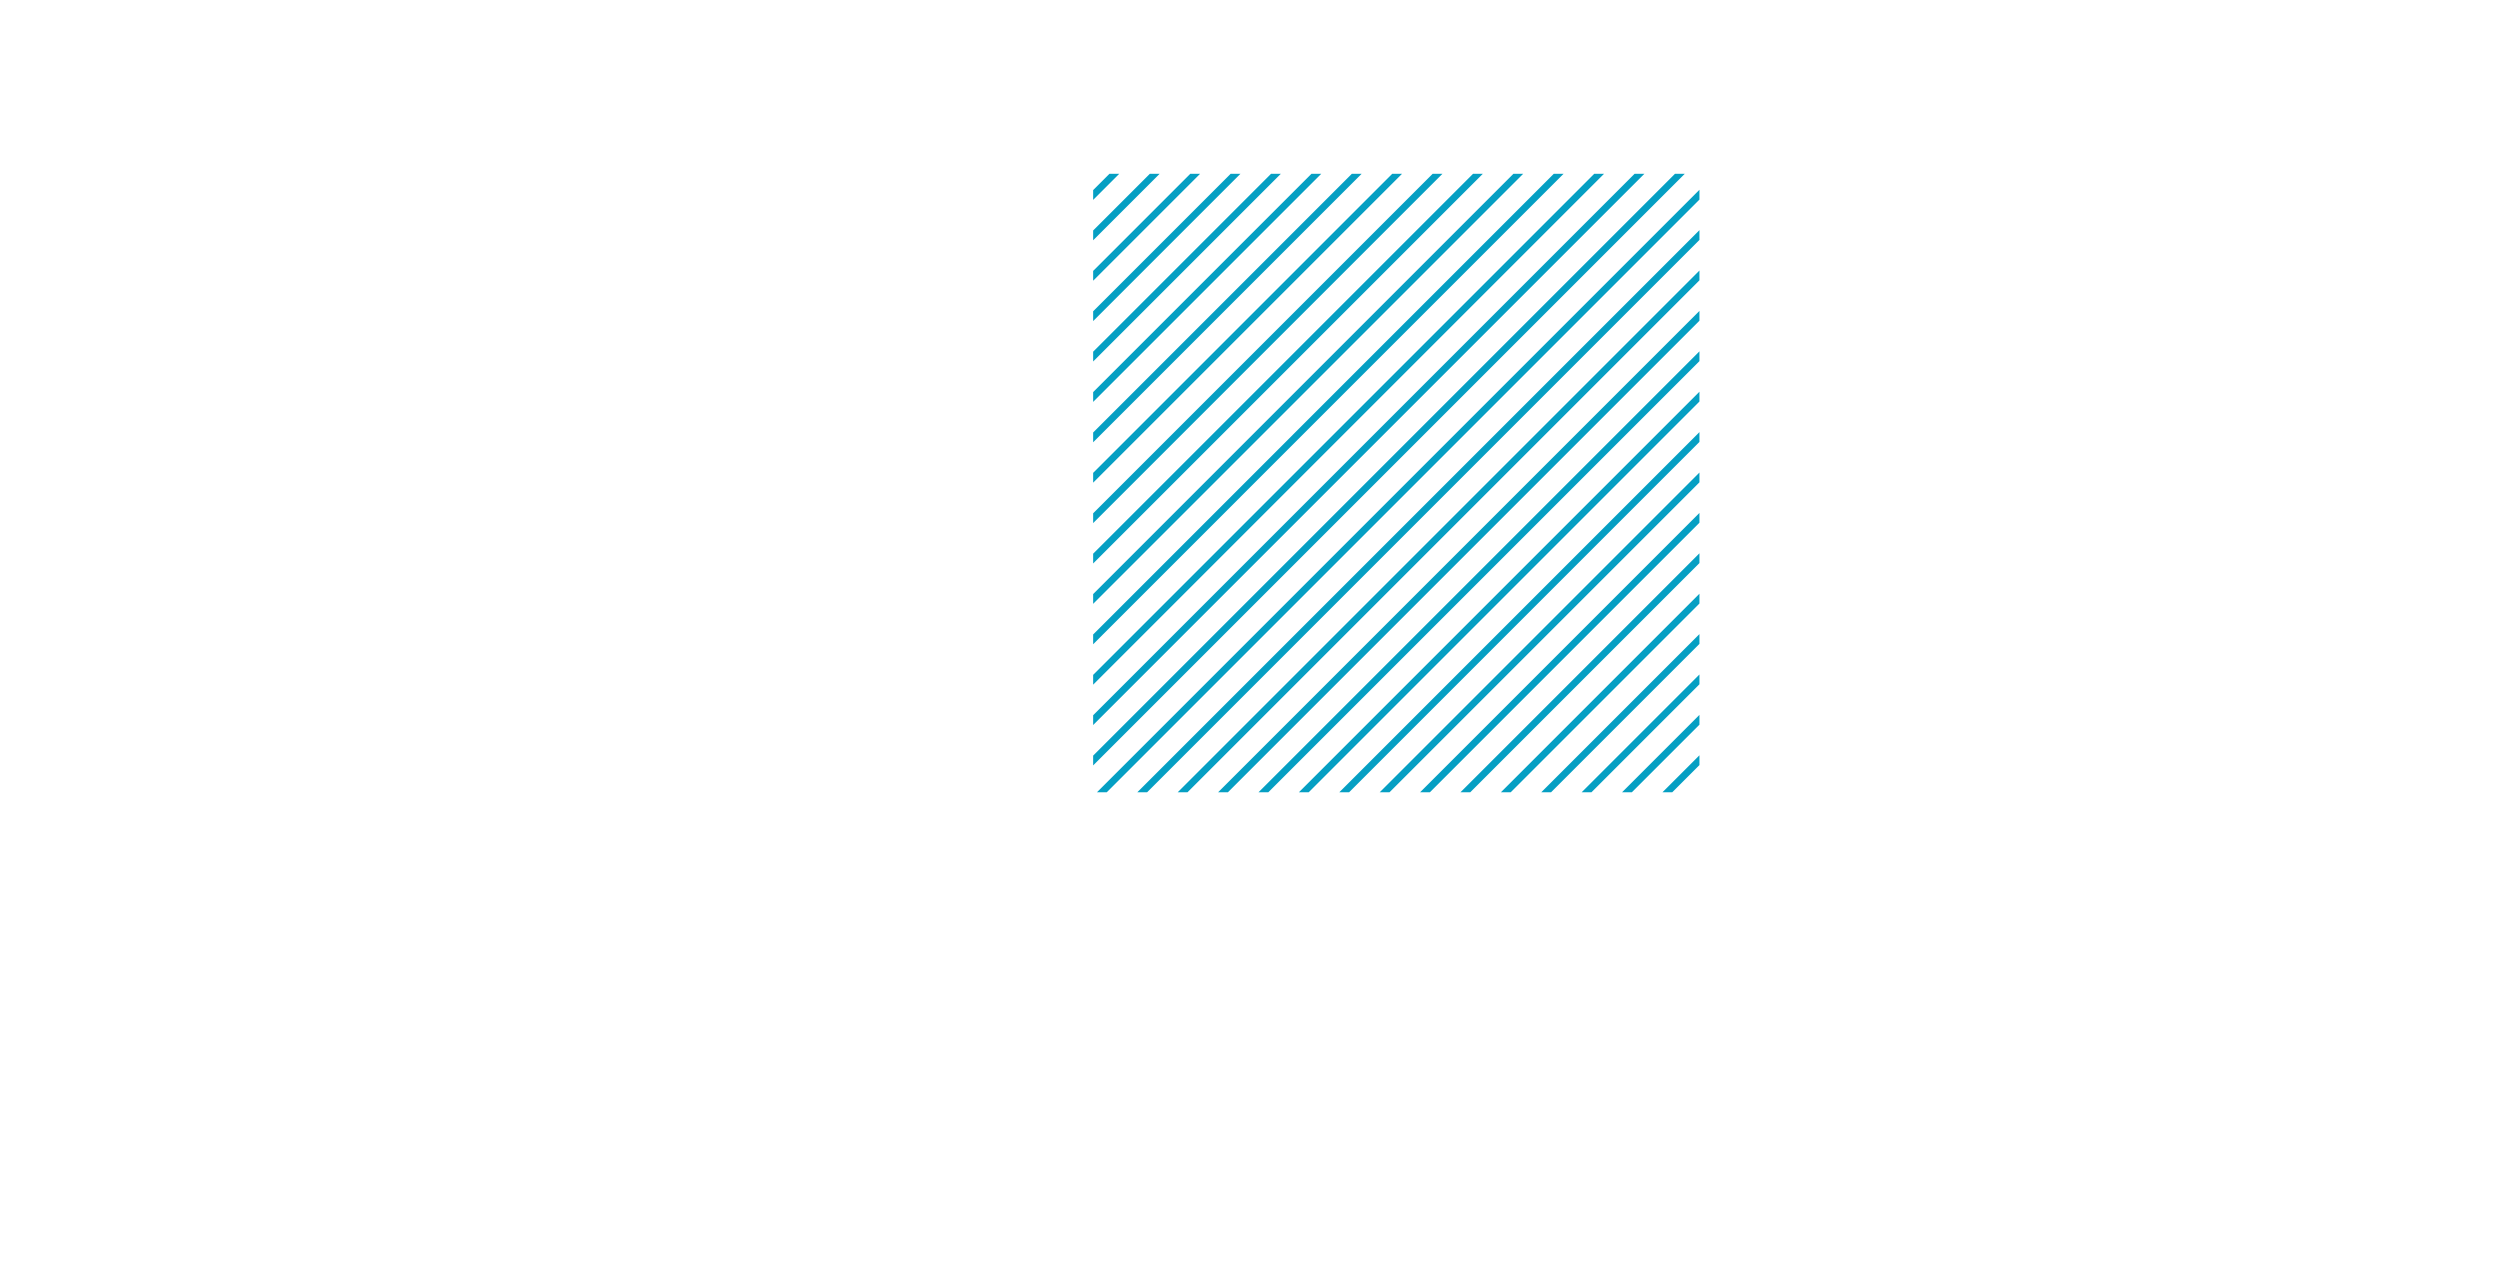 <svg xmlns="http://www.w3.org/2000/svg" xmlns:xlink="http://www.w3.org/1999/xlink" viewBox="0 0 361 186.02"><defs><clipPath id="clip-path" transform="translate(157.85 25.1)"><rect width="87.55" height="89.3" style="fill:none"/></clipPath></defs><g id="Layer_2" data-name="Layer 2"><g id="Layer_1-2" data-name="Layer 1"><g style="clip-path:url(#clip-path)"><line x1="185.66" y1="0.35" x2="0.35" y2="185.66" style="fill:none;stroke:#059fc3;stroke-miterlimit:10"/><line x1="191.49" y1="0.35" x2="6.19" y2="185.66" style="fill:none;stroke:#059fc3;stroke-miterlimit:10"/><line x1="197.33" y1="0.35" x2="12.02" y2="185.66" style="fill:none;stroke:#059fc3;stroke-miterlimit:10"/><line x1="203.16" y1="0.35" x2="17.85" y2="185.66" style="fill:none;stroke:#059fc3;stroke-miterlimit:10"/><line x1="208.99" y1="0.35" x2="23.69" y2="185.66" style="fill:none;stroke:#059fc3;stroke-miterlimit:10"/><line x1="214.83" y1="0.35" x2="29.52" y2="185.66" style="fill:none;stroke:#059fc3;stroke-miterlimit:10"/><line x1="220.66" y1="0.35" x2="35.35" y2="185.66" style="fill:none;stroke:#059fc3;stroke-miterlimit:10"/><line x1="226.49" y1="0.35" x2="41.18" y2="185.66" style="fill:none;stroke:#059fc3;stroke-miterlimit:10"/><line x1="232.33" y1="0.35" x2="47.02" y2="185.66" style="fill:none;stroke:#059fc3;stroke-miterlimit:10"/><line x1="238.16" y1="0.35" x2="52.85" y2="185.66" style="fill:none;stroke:#059fc3;stroke-miterlimit:10"/><line x1="243.99" y1="0.35" x2="58.68" y2="185.66" style="fill:none;stroke:#059fc3;stroke-miterlimit:10"/><line x1="249.82" y1="0.35" x2="64.52" y2="185.66" style="fill:none;stroke:#059fc3;stroke-miterlimit:10"/><line x1="255.66" y1="0.35" x2="70.35" y2="185.66" style="fill:none;stroke:#059fc3;stroke-miterlimit:10"/><line x1="261.49" y1="0.35" x2="76.18" y2="185.66" style="fill:none;stroke:#059fc3;stroke-miterlimit:10"/><line x1="267.32" y1="0.35" x2="82.01" y2="185.66" style="fill:none;stroke:#059fc3;stroke-miterlimit:10"/><line x1="273.16" y1="0.35" x2="87.85" y2="185.66" style="fill:none;stroke:#059fc3;stroke-miterlimit:10"/><line x1="278.99" y1="0.35" x2="93.68" y2="185.66" style="fill:none;stroke:#059fc3;stroke-miterlimit:10"/><line x1="284.82" y1="0.35" x2="99.51" y2="185.66" style="fill:none;stroke:#059fc3;stroke-miterlimit:10"/><line x1="290.65" y1="0.35" x2="105.35" y2="185.66" style="fill:none;stroke:#059fc3;stroke-miterlimit:10"/><line x1="296.49" y1="0.35" x2="111.18" y2="185.66" style="fill:none;stroke:#059fc3;stroke-miterlimit:10"/><line x1="302.32" y1="0.35" x2="117.01" y2="185.66" style="fill:none;stroke:#059fc3;stroke-miterlimit:10"/><line x1="308.15" y1="0.35" x2="122.85" y2="185.66" style="fill:none;stroke:#059fc3;stroke-miterlimit:10"/><line x1="313.99" y1="0.35" x2="128.68" y2="185.66" style="fill:none;stroke:#059fc3;stroke-miterlimit:10"/><line x1="319.82" y1="0.35" x2="134.51" y2="185.66" style="fill:none;stroke:#059fc3;stroke-miterlimit:10"/><line x1="325.65" y1="0.35" x2="140.34" y2="185.66" style="fill:none;stroke:#059fc3;stroke-miterlimit:10"/><line x1="331.49" y1="0.35" x2="146.18" y2="185.66" style="fill:none;stroke:#059fc3;stroke-miterlimit:10"/><line x1="337.32" y1="0.35" x2="152.01" y2="185.66" style="fill:none;stroke:#059fc3;stroke-miterlimit:10"/><line x1="343.15" y1="0.35" x2="157.84" y2="185.66" style="fill:none;stroke:#059fc3;stroke-miterlimit:10"/><line x1="348.98" y1="0.35" x2="163.68" y2="185.66" style="fill:none;stroke:#059fc3;stroke-miterlimit:10"/><line x1="354.82" y1="0.35" x2="169.51" y2="185.66" style="fill:none;stroke:#059fc3;stroke-miterlimit:10"/><line x1="360.65" y1="0.35" x2="175.34" y2="185.66" style="fill:none;stroke:#059fc3;stroke-miterlimit:10"/></g></g></g></svg>
